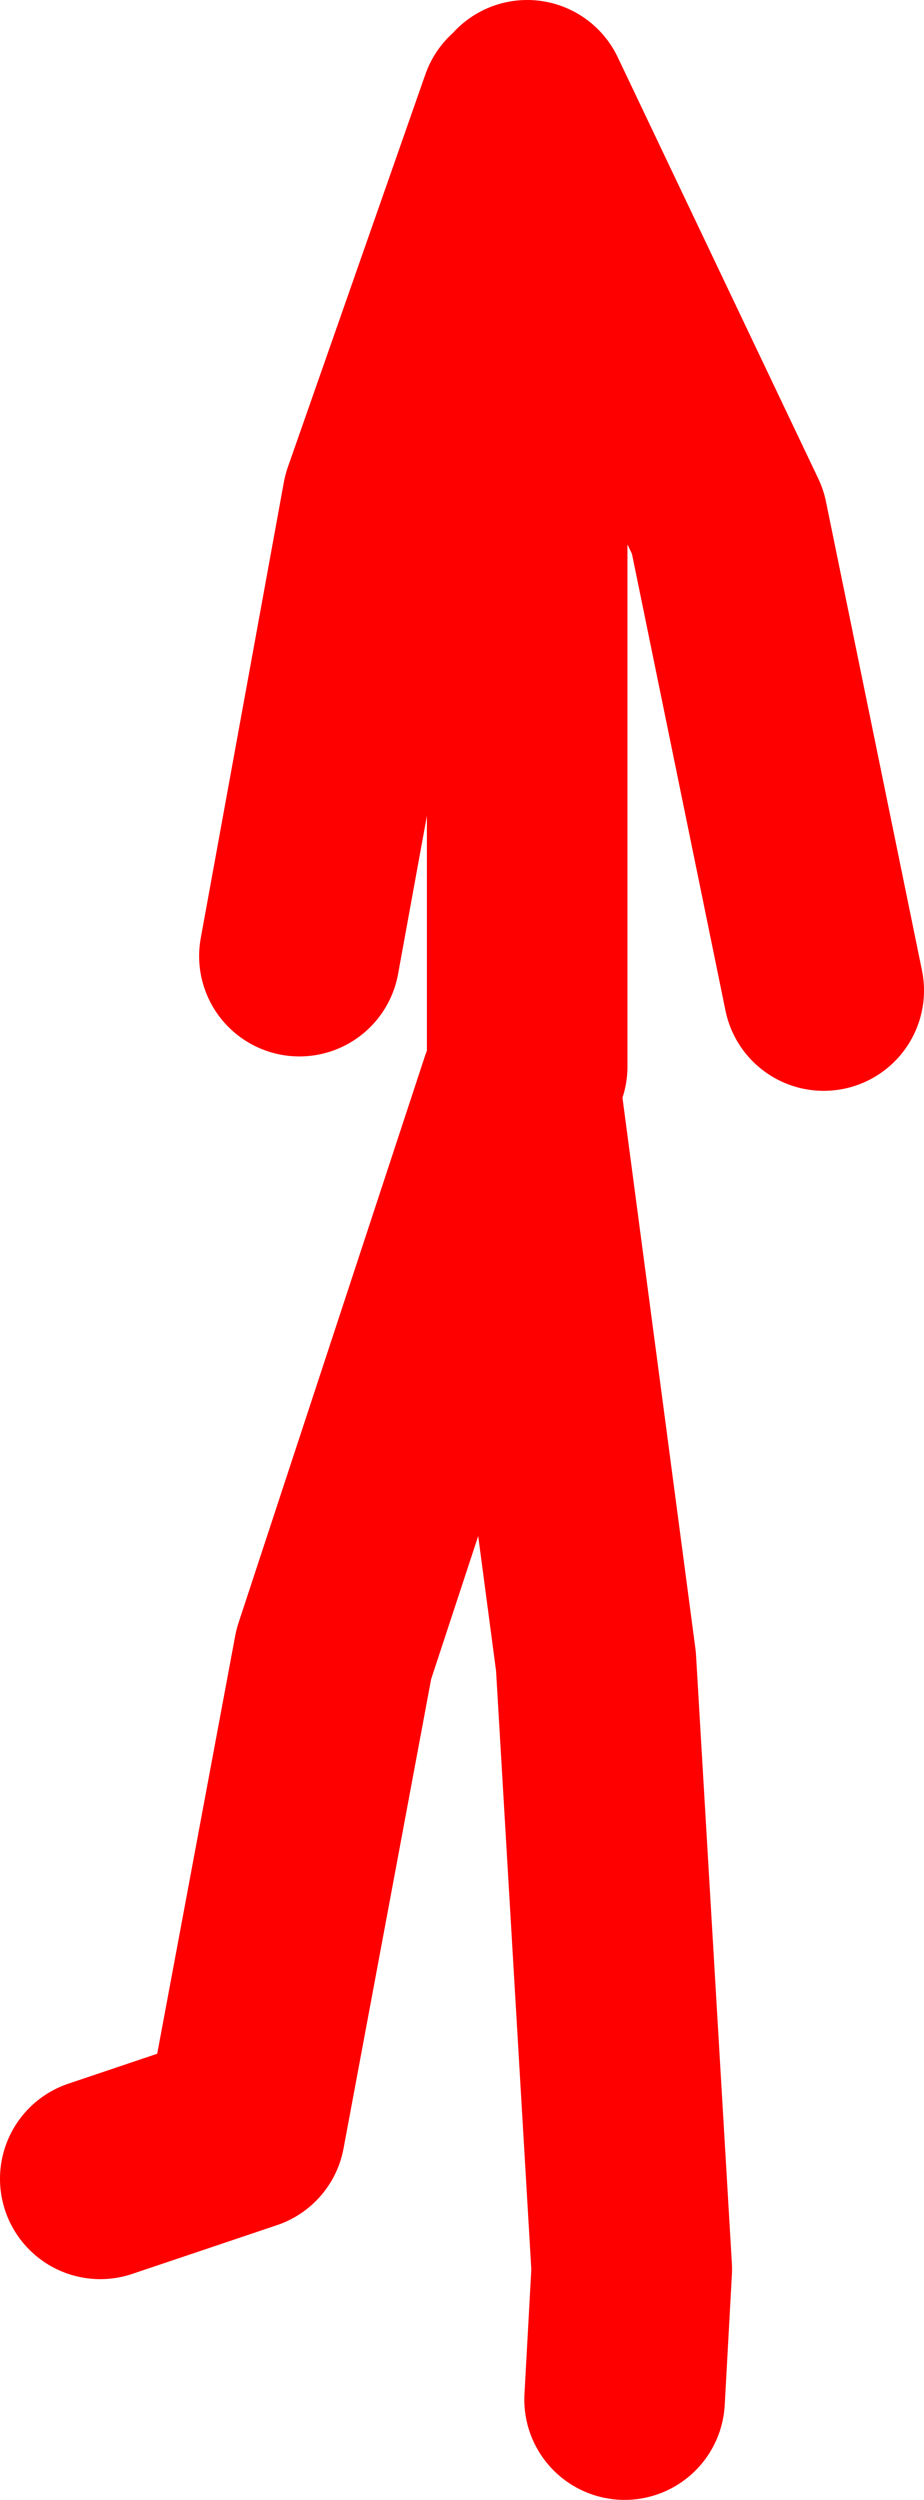 <?xml version="1.0" encoding="UTF-8" standalone="no"?>
<svg xmlns:xlink="http://www.w3.org/1999/xlink" height="87.2px" width="32.25px" xmlns="http://www.w3.org/2000/svg">
  <g transform="matrix(1.0, 0.0, 0.0, 1.0, 18.15, 31.05)">
    <path d="M0.25 6.15 L0.25 -27.55 7.25 -12.85 10.6 3.5 M3.65 52.65 L3.9 48.1 2.65 26.9 0.0 6.9 -6.5 26.65 -9.6 43.25 -14.65 44.95 M0.0 -27.3 L-4.8 -13.6 -7.7 2.3" fill="none" stroke="#ff0000" stroke-linecap="round" stroke-linejoin="round" stroke-width="7.0"/>
  </g>
</svg>
